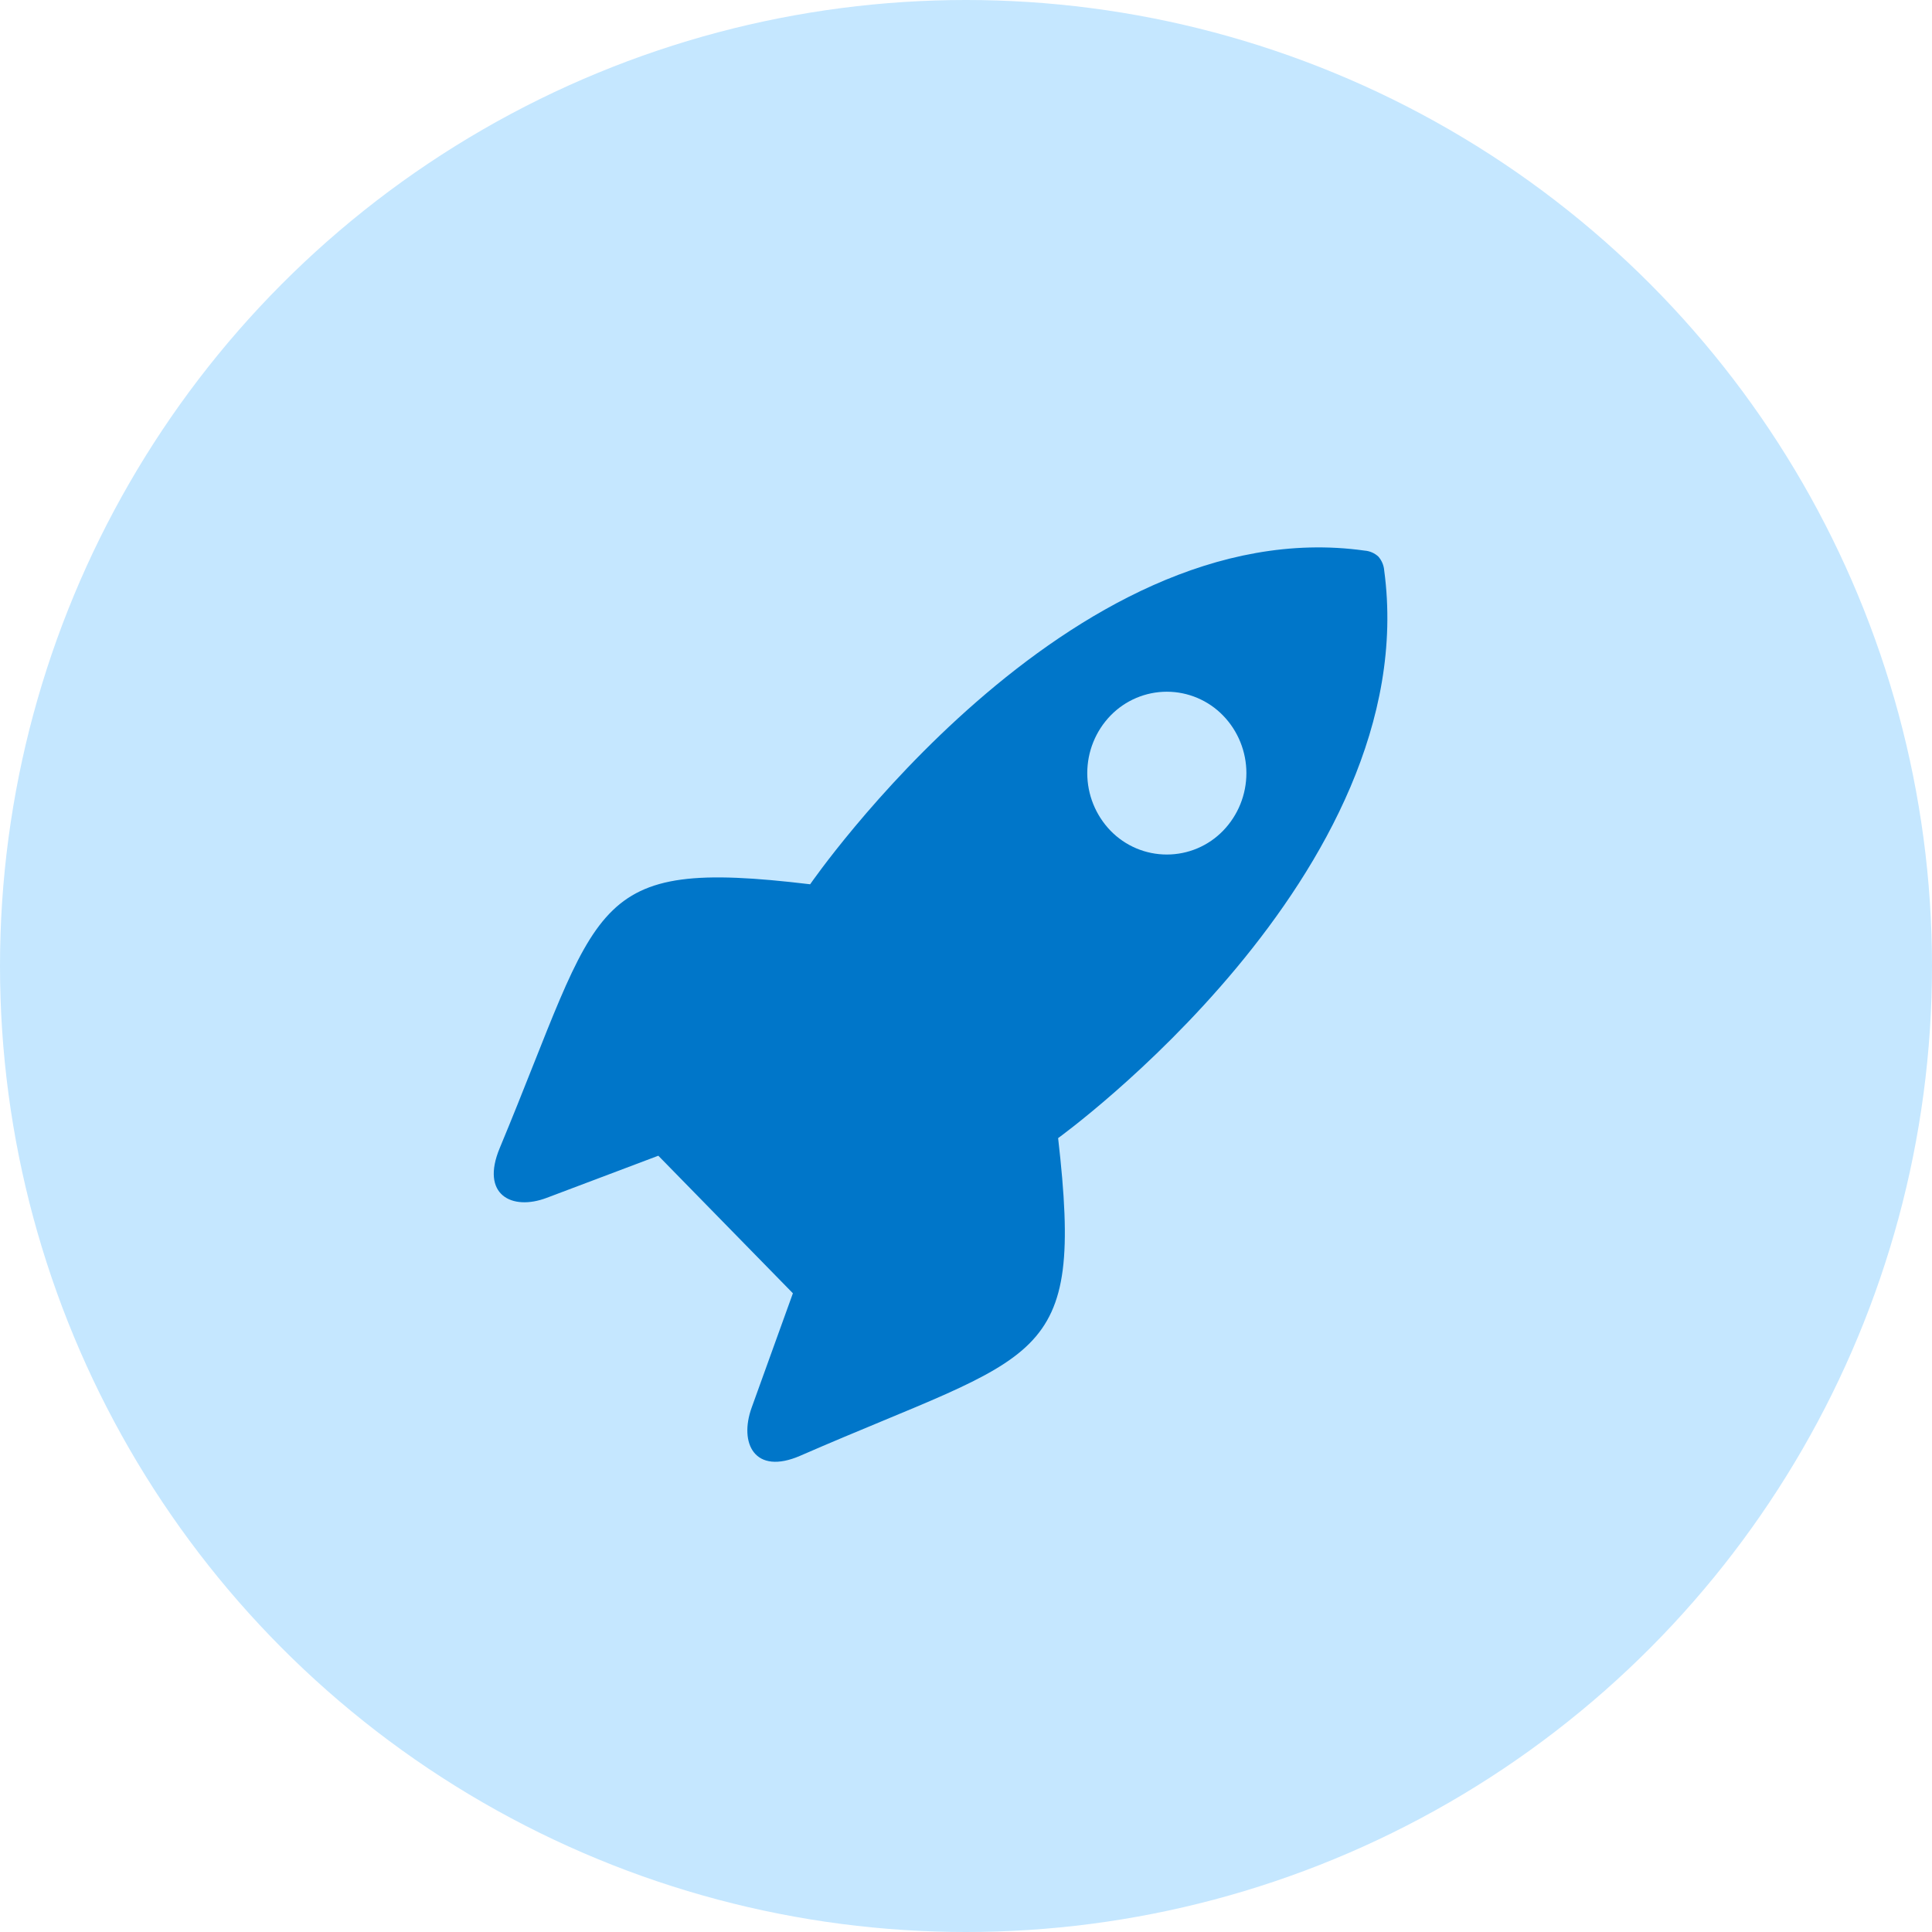 <svg width="60" height="60" viewBox="0 0 60 60" fill="none" xmlns="http://www.w3.org/2000/svg">
<circle cx="30" cy="30" r="30" fill="#C5E7FF"/>
<path d="M32.861 35.345C32.861 35.345 44.252 27.125 42.988 17.718C42.976 17.558 42.912 17.407 42.807 17.286C42.691 17.178 42.541 17.112 42.383 17.1C33.191 15.808 25.16 27.462 25.16 27.462C18.192 26.628 18.699 28.017 15.52 35.653C14.912 37.108 15.898 37.61 16.979 37.2L20.445 35.892L24.624 40.164L23.344 43.713C22.944 44.82 23.433 45.828 24.858 45.207C32.319 41.954 33.678 42.474 32.861 35.345ZM34.489 25.799C34.025 25.319 33.766 24.678 33.766 24.01C33.766 23.343 34.025 22.701 34.489 22.222C34.716 21.988 34.988 21.802 35.288 21.675C35.588 21.548 35.911 21.482 36.237 21.482C36.563 21.482 36.886 21.548 37.186 21.675C37.486 21.802 37.757 21.988 37.984 22.222C38.449 22.701 38.708 23.343 38.708 24.01C38.708 24.678 38.449 25.319 37.984 25.799C37.757 26.033 37.486 26.219 37.186 26.346C36.886 26.473 36.563 26.538 36.237 26.538C35.911 26.538 35.588 26.473 35.288 26.346C34.988 26.219 34.716 26.033 34.489 25.799Z" fill="#0076C9"/>
</svg>
